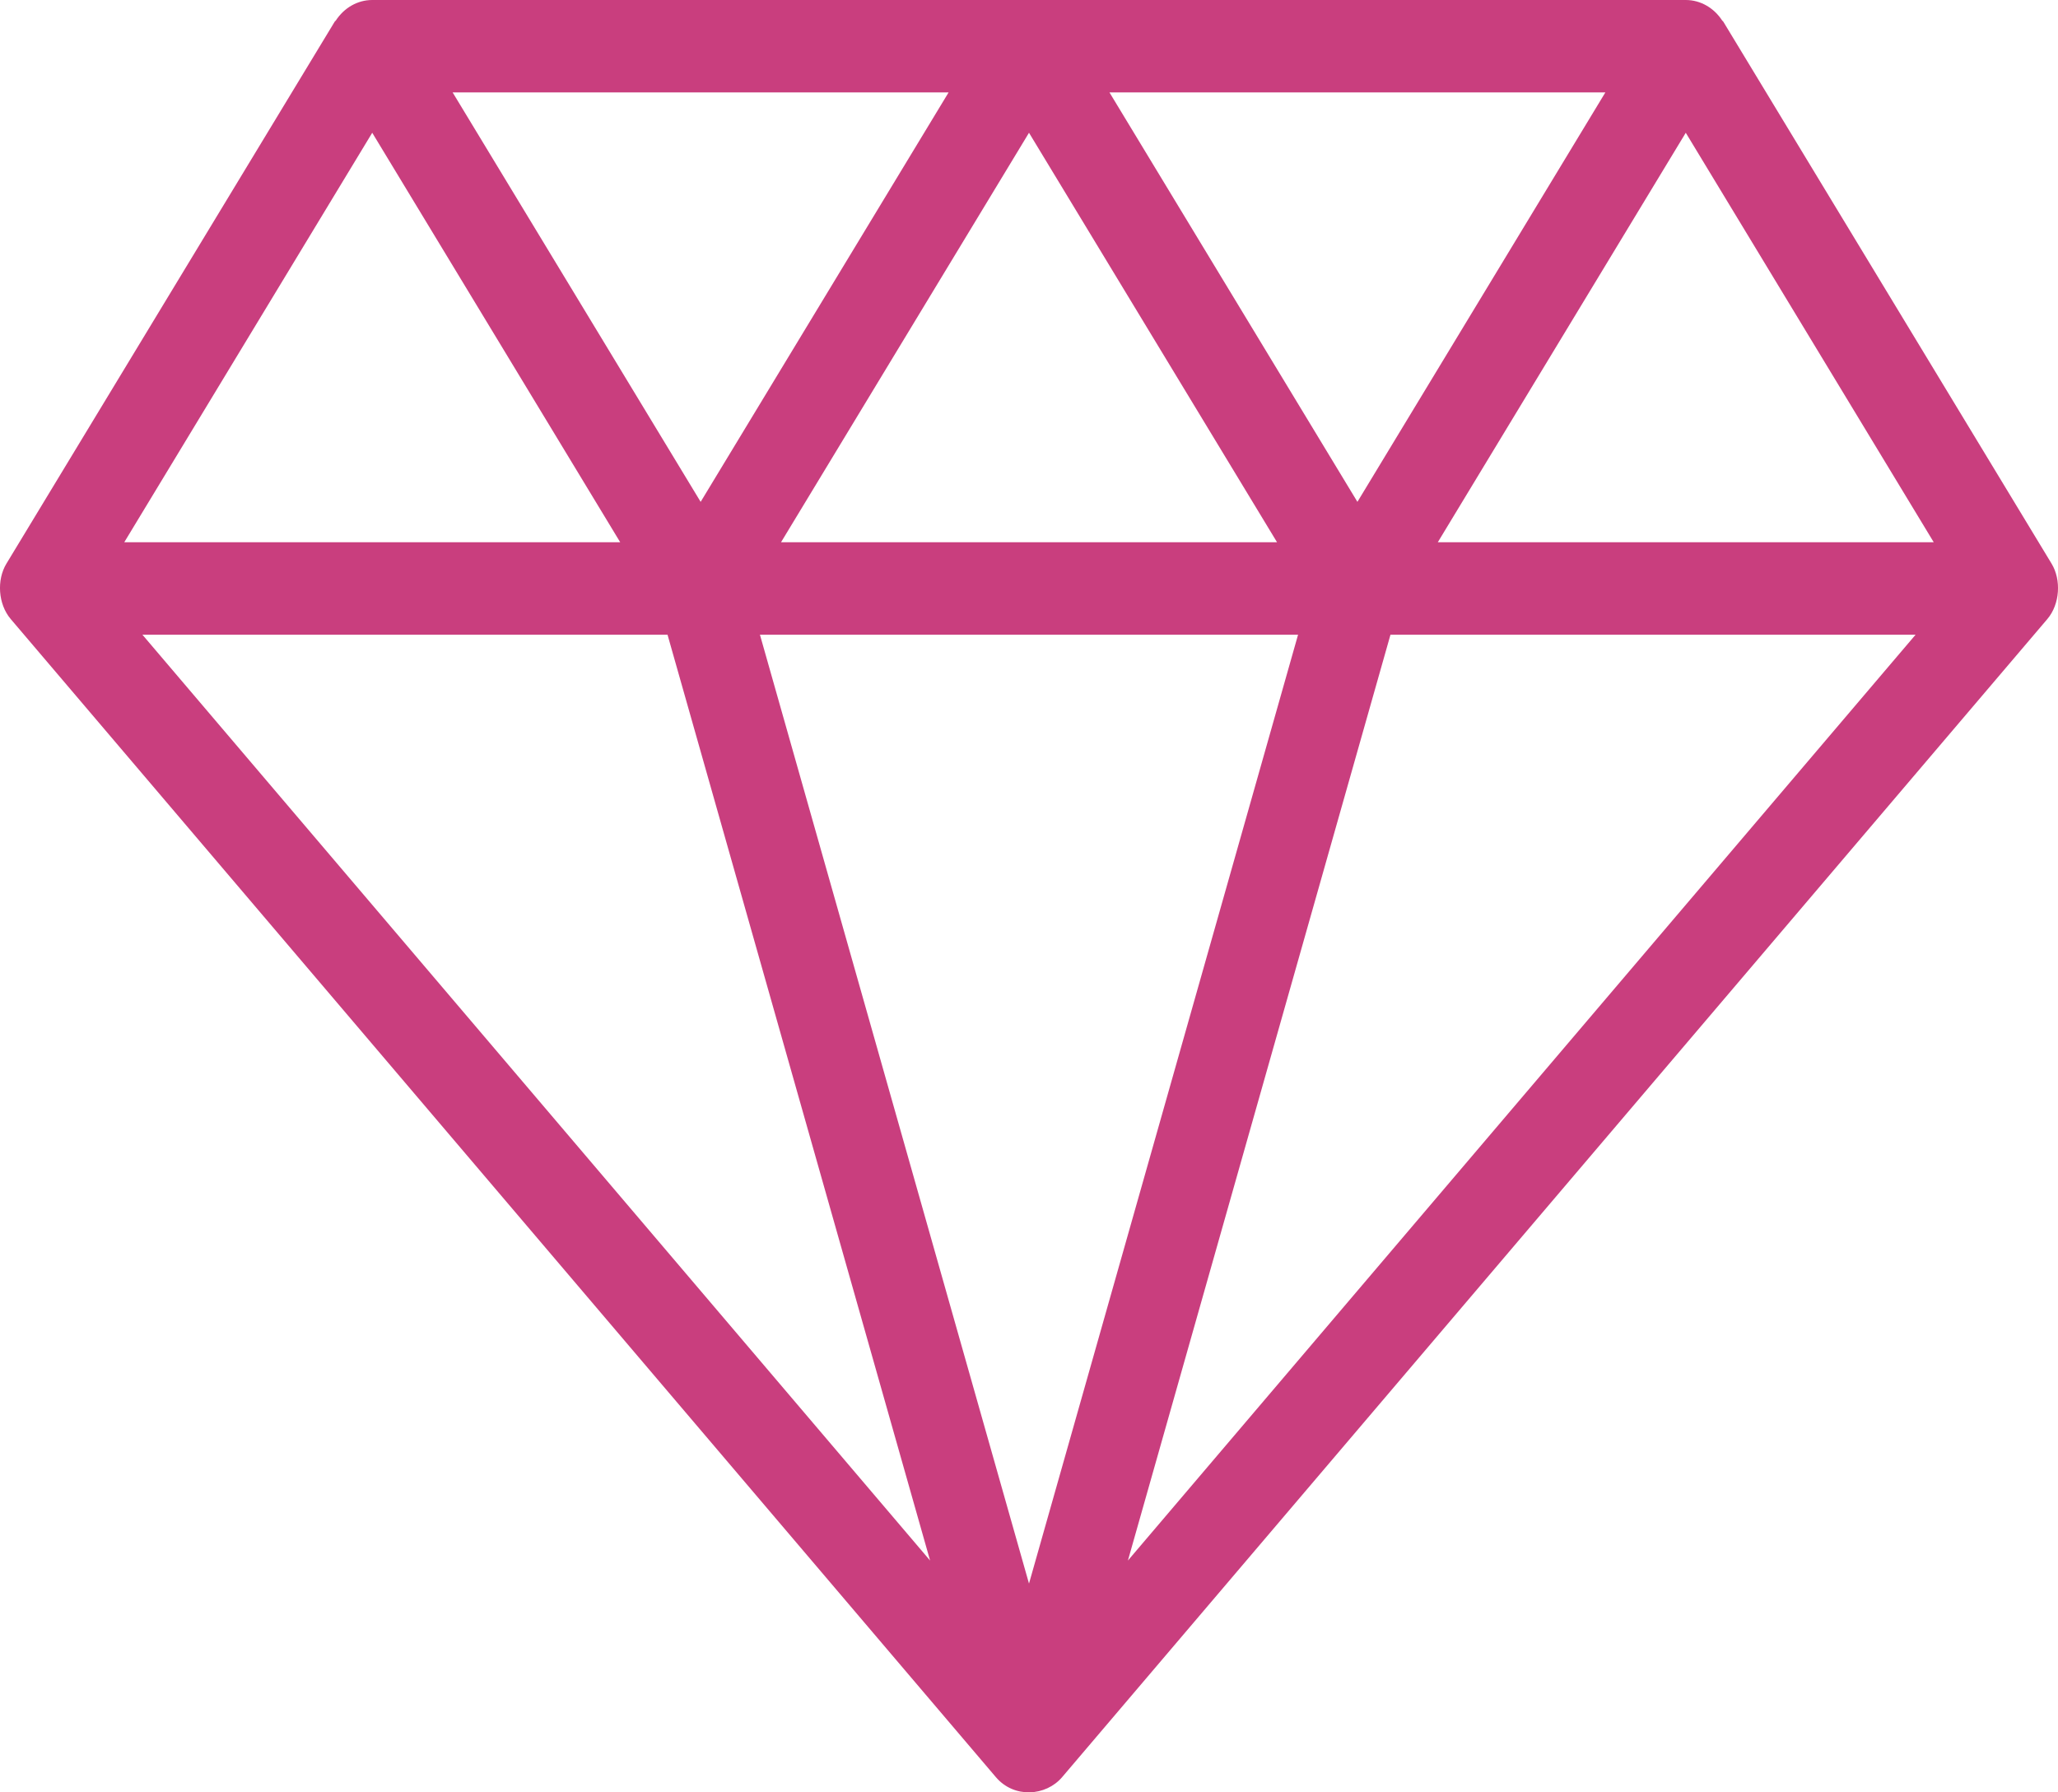 <svg width="31" height="27" viewBox="0 0 31 27" fill="none" xmlns="http://www.w3.org/2000/svg">
<path id="Vector" d="M0.162 9.326L15.001 26.771C15.275 27.093 15.754 27.059 15.999 26.771L30.839 9.326C31.031 9.1 31.05 8.733 30.904 8.492L25.957 0.324C25.954 0.318 25.946 0.316 25.942 0.31C25.819 0.12 25.616 0 25.393 0C18.473 0 12.527 0 5.607 0C5.384 0 5.181 0.12 5.058 0.31C5.054 0.316 5.047 0.318 5.043 0.324L0.096 8.492C-0.051 8.735 -0.03 9.1 0.162 9.326ZM11.447 9.561H19.553L15.5 23.855L11.447 9.561ZM11.765 8.168L15.5 2L19.236 8.168H11.765ZM20.447 7.56L16.712 1.392H24.182L20.447 7.56ZM10.554 7.56L6.818 1.392H14.289L10.554 7.56ZM10.055 9.561L14.01 23.508L2.145 9.561H10.055ZM16.99 23.508L20.945 9.561H28.855L16.99 23.508ZM21.658 8.168L25.393 2L29.128 8.168H21.658ZM5.607 2L9.342 8.168H1.872L5.607 2Z" fill="#C93E7E"/>
</svg>
